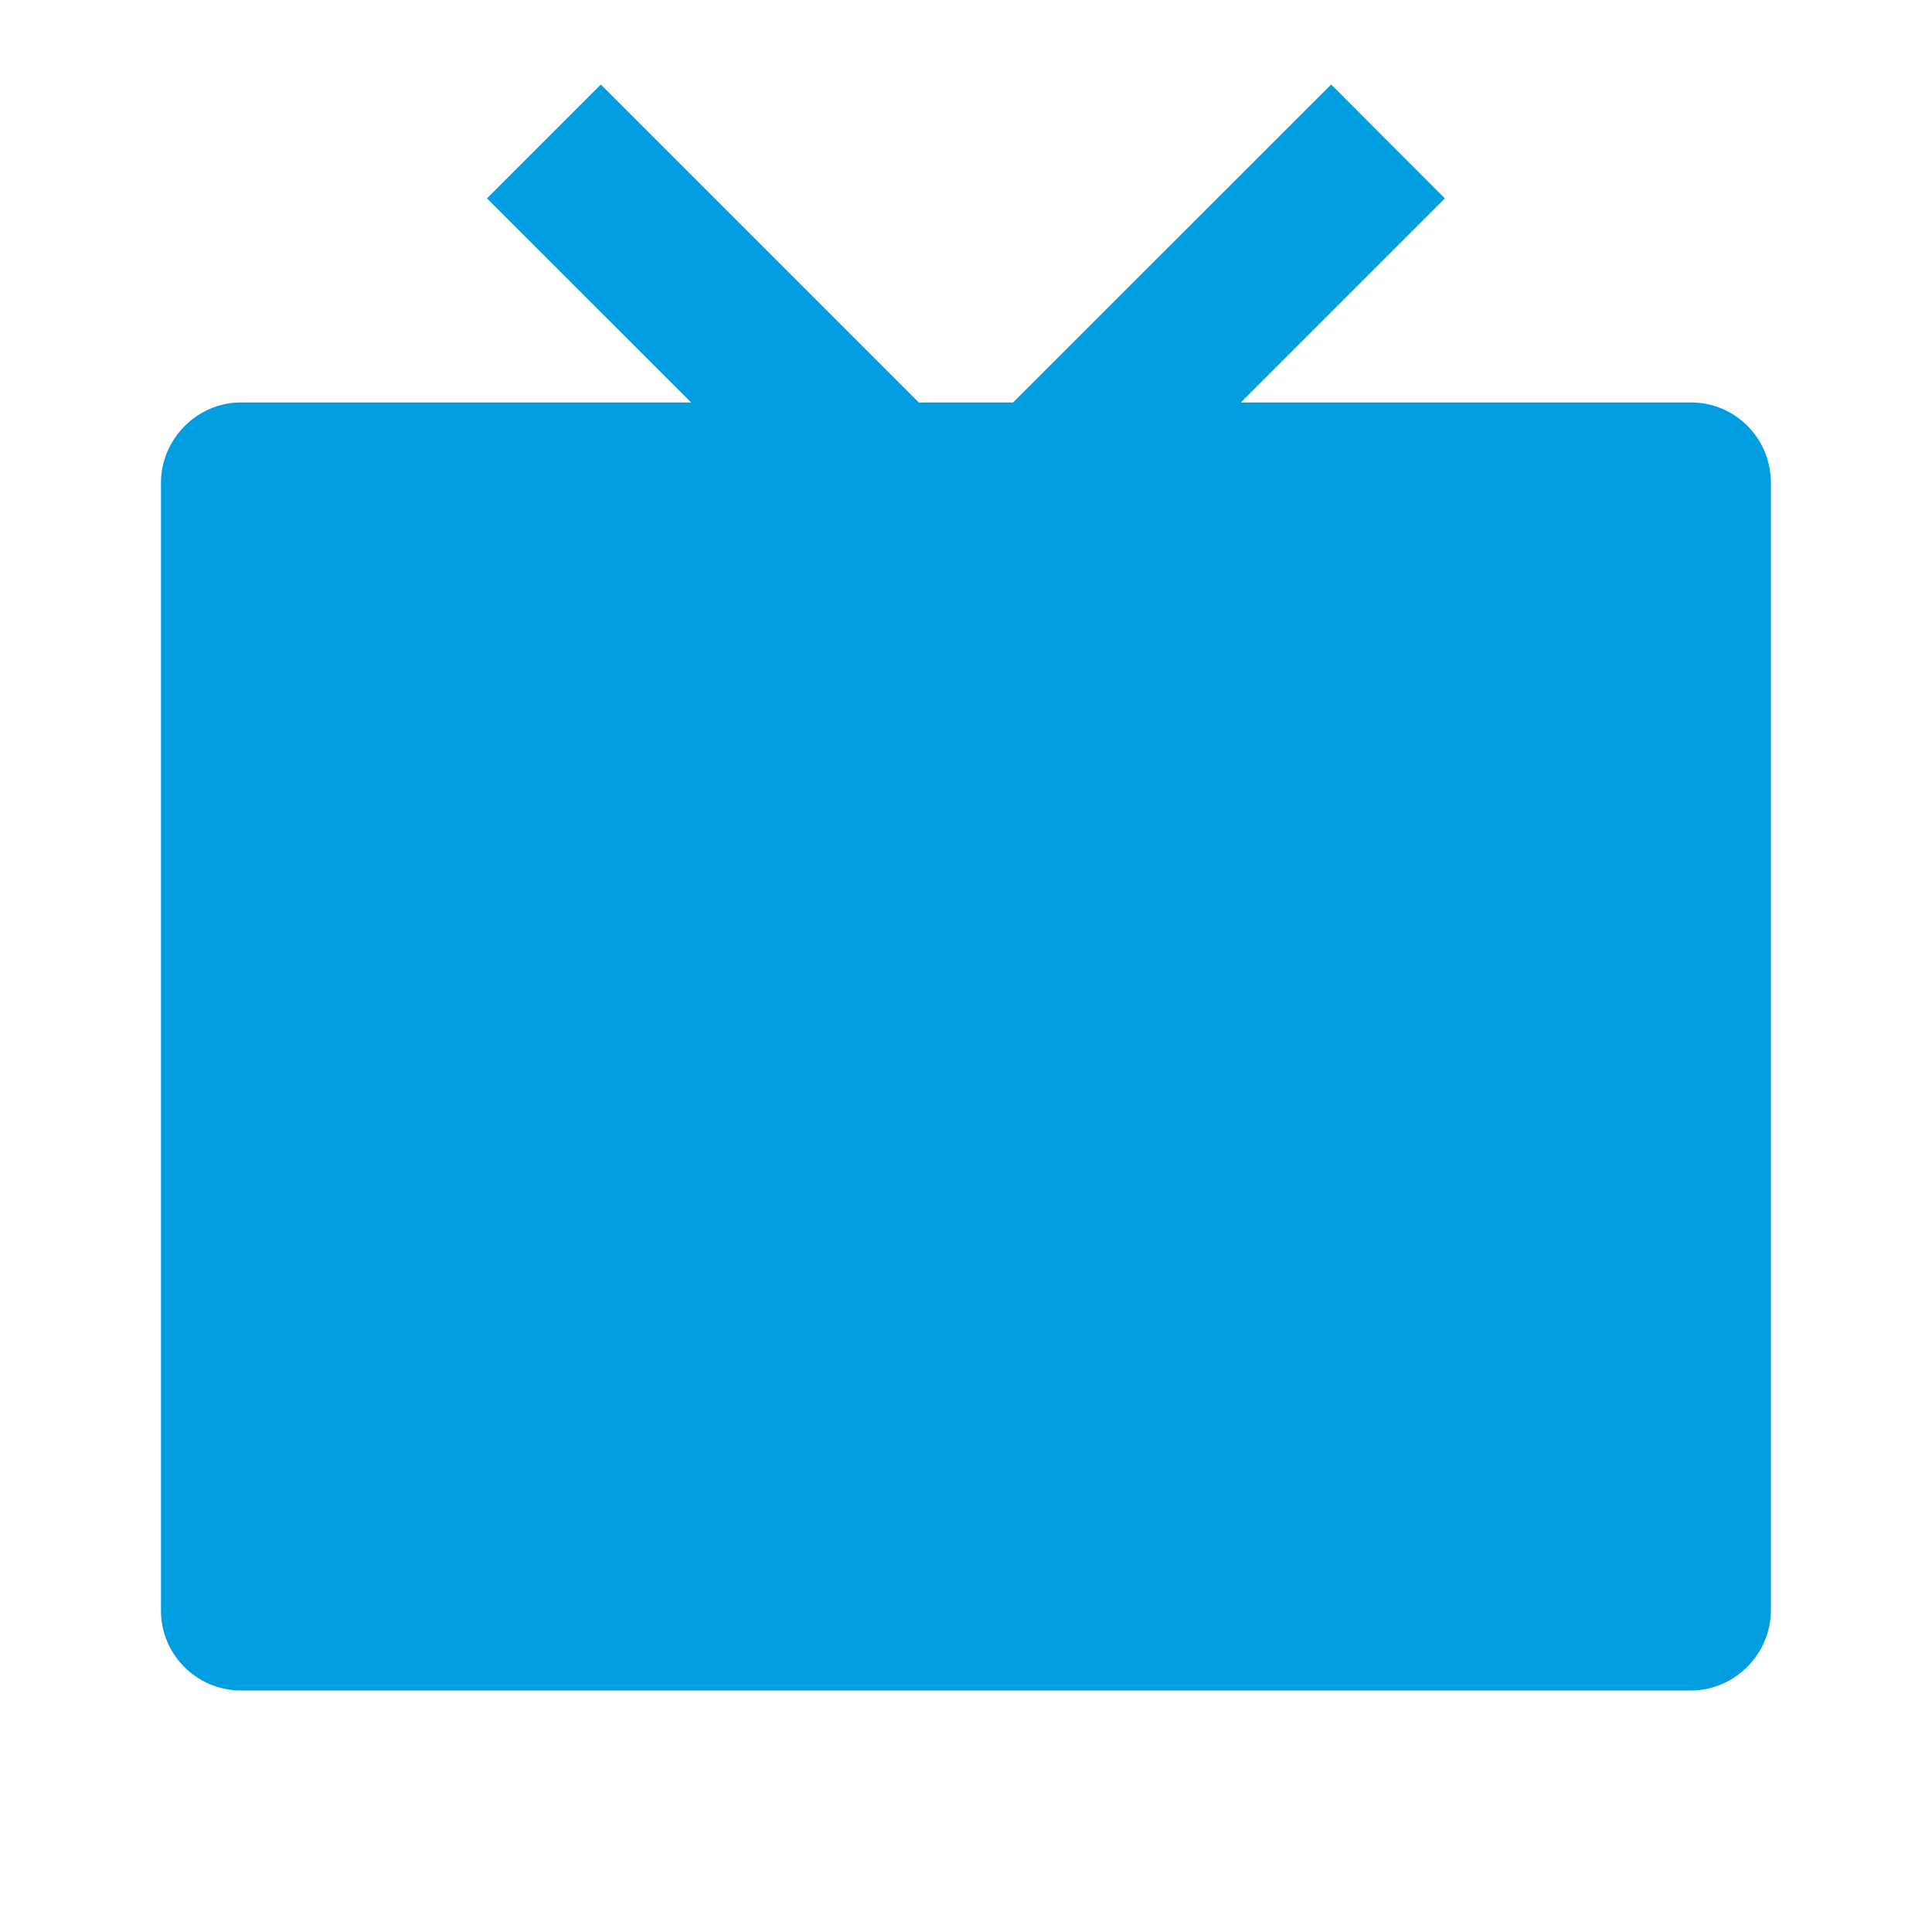 <svg width="16" height="16" viewBox="0 0 16 16" fill="none" xmlns="http://www.w3.org/2000/svg">
<path d="M10.276 3.333H14.005C14.37 3.333 14.666 3.63 14.666 4V13.333C14.666 13.701 14.363 14 14.005 14H1.994C1.907 14 1.821 13.982 1.74 13.949C1.66 13.915 1.587 13.866 1.525 13.804C1.464 13.742 1.415 13.669 1.382 13.588C1.349 13.507 1.332 13.421 1.333 13.333V4C1.333 3.632 1.636 3.333 1.994 3.333H5.724L4.033 1.643L4.976 0.7L7.609 3.333H8.39L11.024 0.7L11.966 1.643L10.276 3.333Z" fill="#009EE0"/>
</svg>
